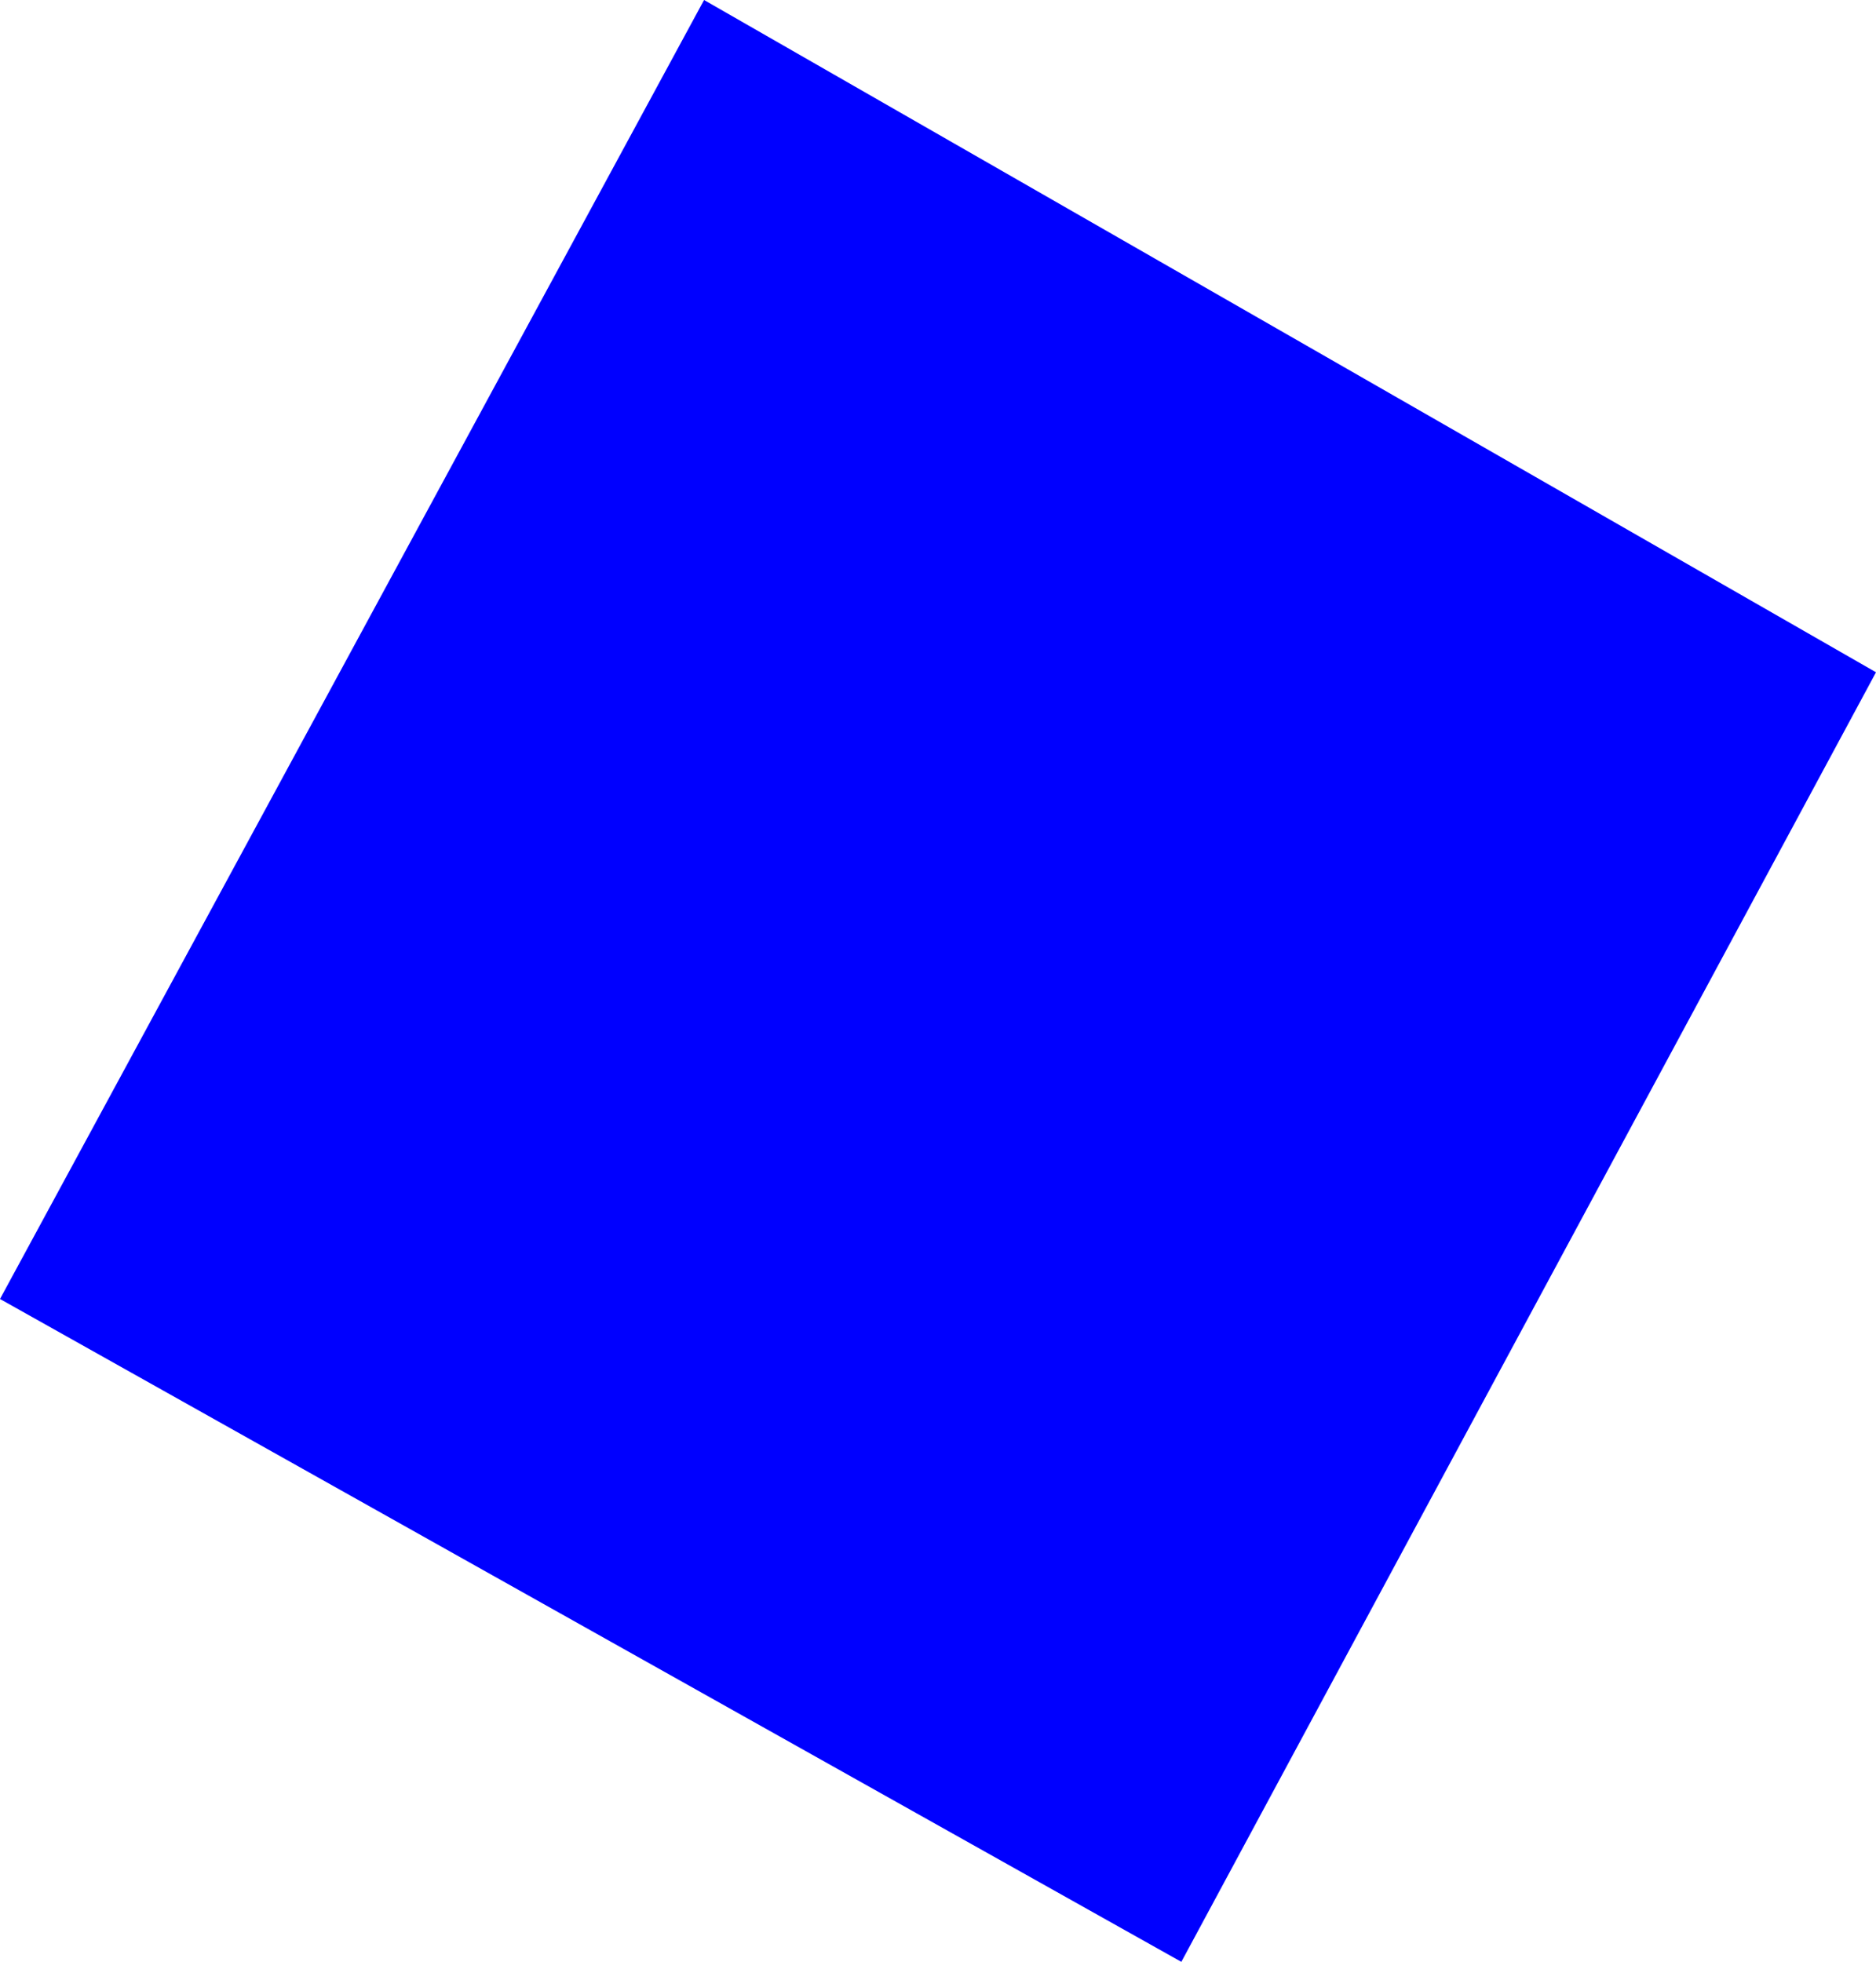 <?xml version="1.0" encoding="UTF-8" standalone="no"?>
<svg xmlns:xlink="http://www.w3.org/1999/xlink" height="198.15px" width="189.45px" xmlns="http://www.w3.org/2000/svg">
  <g transform="matrix(1.0, 0.0, 0.0, 1.0, -255.45, -175.9)">
    <path d="M374.75 374.05 L255.45 307.1 326.55 175.9 444.9 243.8 374.75 374.05" fill="#0000ff" fill-rule="evenodd" stroke="none"/>
  </g>
</svg>
